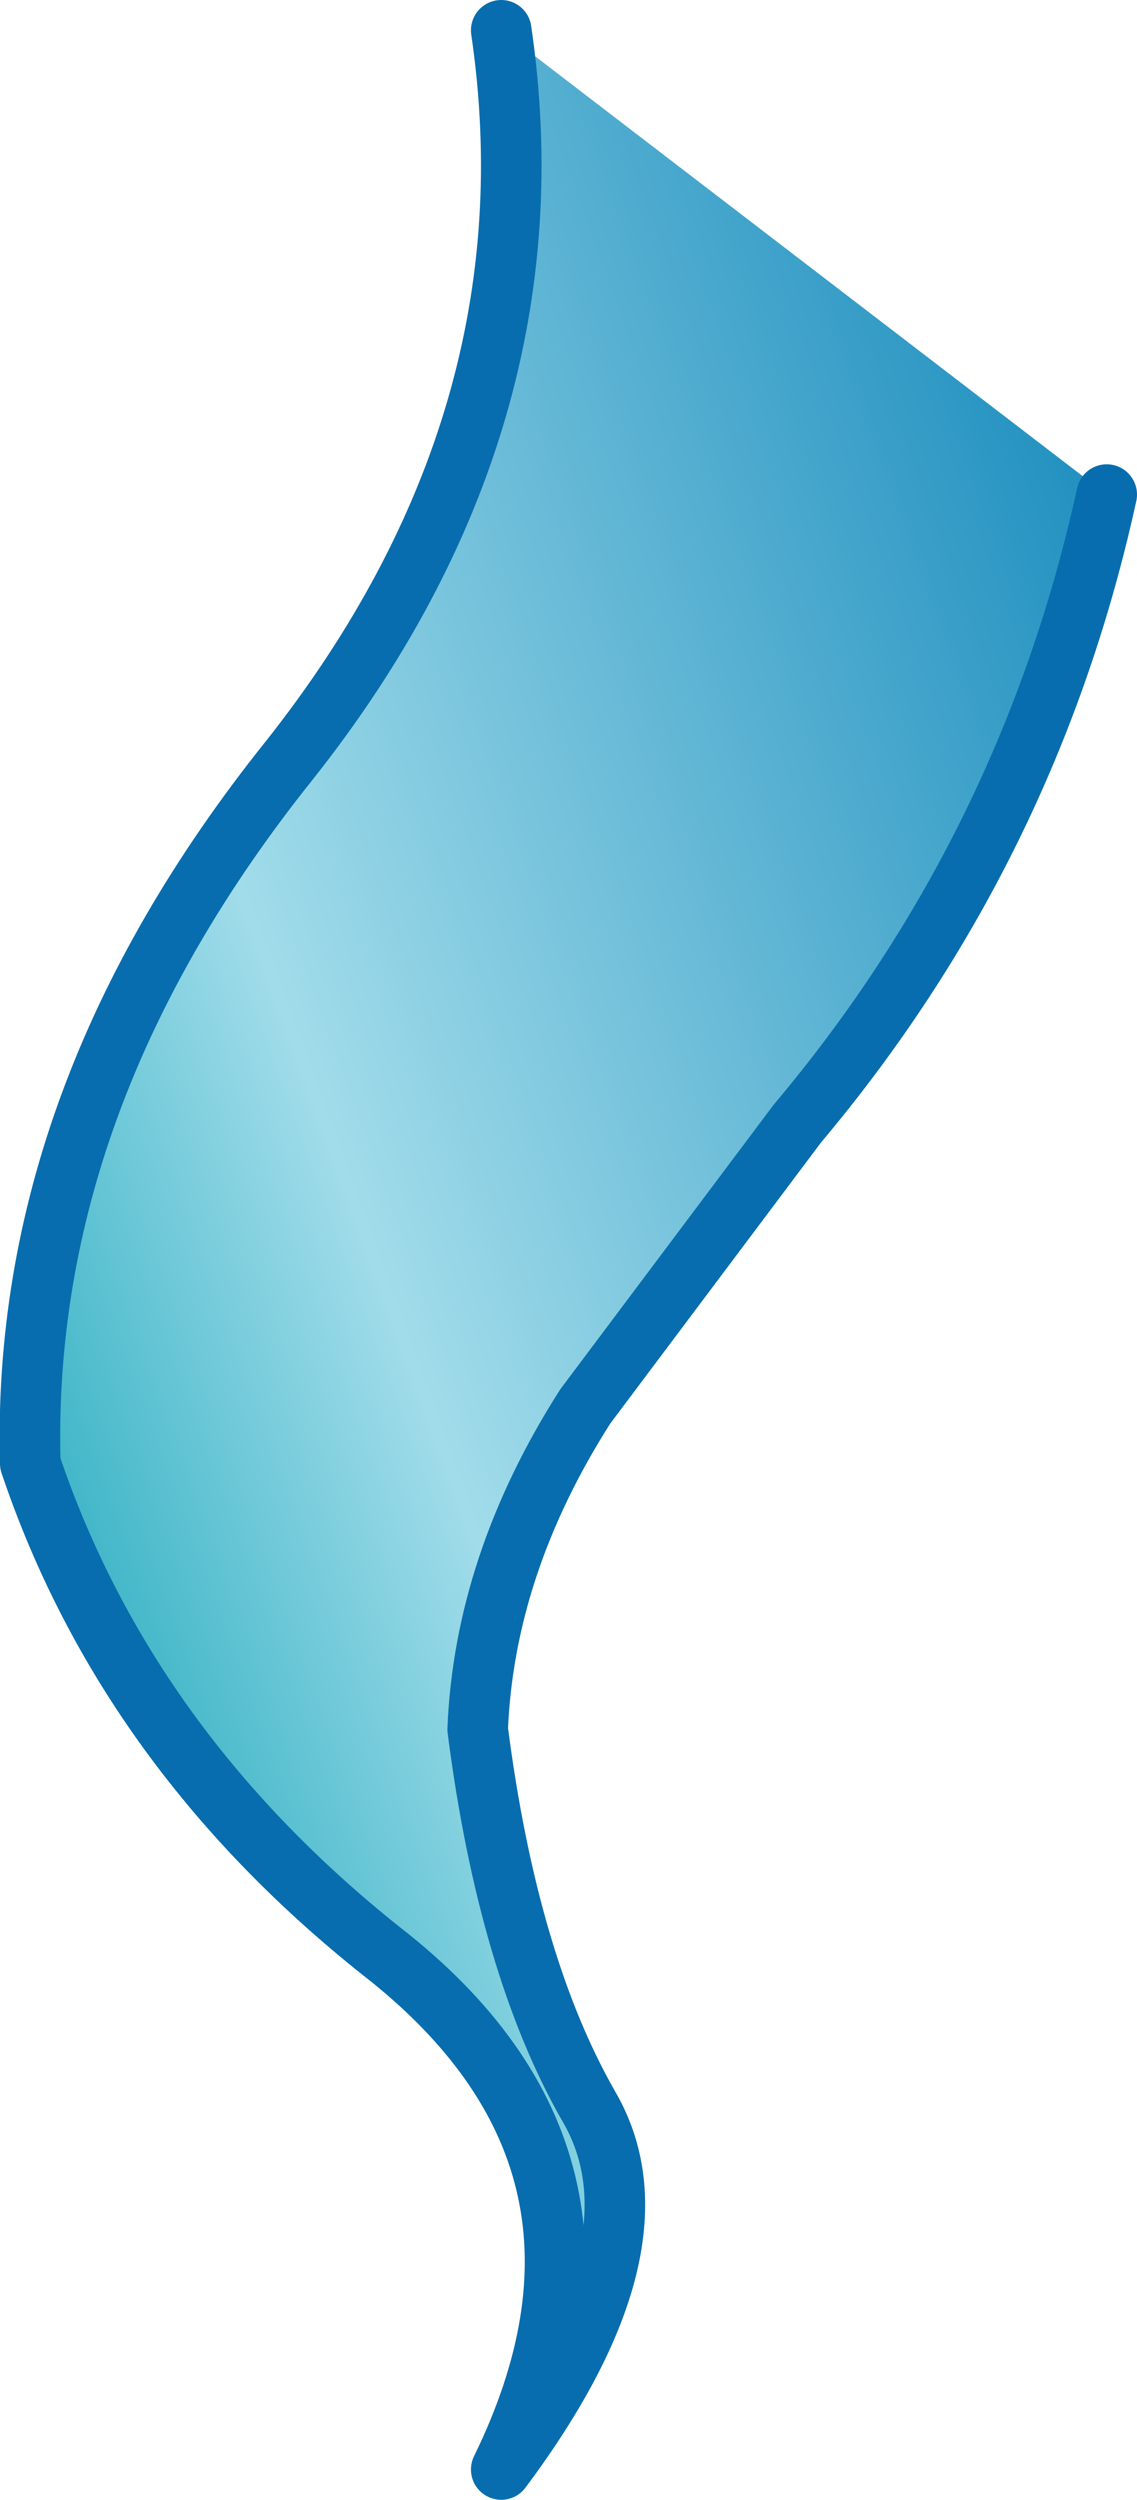 <?xml version="1.0" encoding="UTF-8" standalone="no"?>
<svg xmlns:xlink="http://www.w3.org/1999/xlink" height="37.15px" width="16.9px" xmlns="http://www.w3.org/2000/svg">
  <g transform="matrix(1.0, 0.0, 0.0, 1.0, 38.7, 3.35)">
    <path d="M-31.25 -2.9 L-22.25 4.0 Q-23.4 9.25 -26.85 13.35 L-30.0 17.55 Q-31.5 19.9 -31.6 22.35 -31.15 25.85 -29.95 27.95 -28.75 30.0 -31.25 33.35 -29.05 28.85 -32.9 25.75 -36.8 22.7 -38.25 18.4 -38.4 12.95 -34.4 7.95 -30.4 2.9 -31.25 -2.9" fill="url(#gradient0)" fill-rule="evenodd" stroke="none"/>
    <path d="M-31.25 -2.9 Q-30.4 2.9 -34.4 7.95 -38.4 12.95 -38.25 18.4 -36.8 22.7 -32.9 25.75 -29.05 28.85 -31.25 33.35 -28.75 30.0 -29.95 27.95 -31.15 25.85 -31.6 22.35 -31.5 19.9 -30.0 17.55 L-26.85 13.35 Q-23.4 9.25 -22.25 4.0" fill="none" stroke="#076dae" stroke-linecap="round" stroke-linejoin="round" stroke-width="0.9"/>
  </g>
  <defs>
    <linearGradient gradientTransform="matrix(0.011, -0.004, 0.004, 0.011, -29.1, 14.45)" gradientUnits="userSpaceOnUse" id="gradient0" spreadMethod="pad" x1="-819.2" x2="819.2">
      <stop offset="0.0" stop-color="#41b7c8"/>
      <stop offset="0.286" stop-color="#a1dcea"/>
      <stop offset="1.0" stop-color="#2492c1"/>
    </linearGradient>
  </defs>
</svg>
